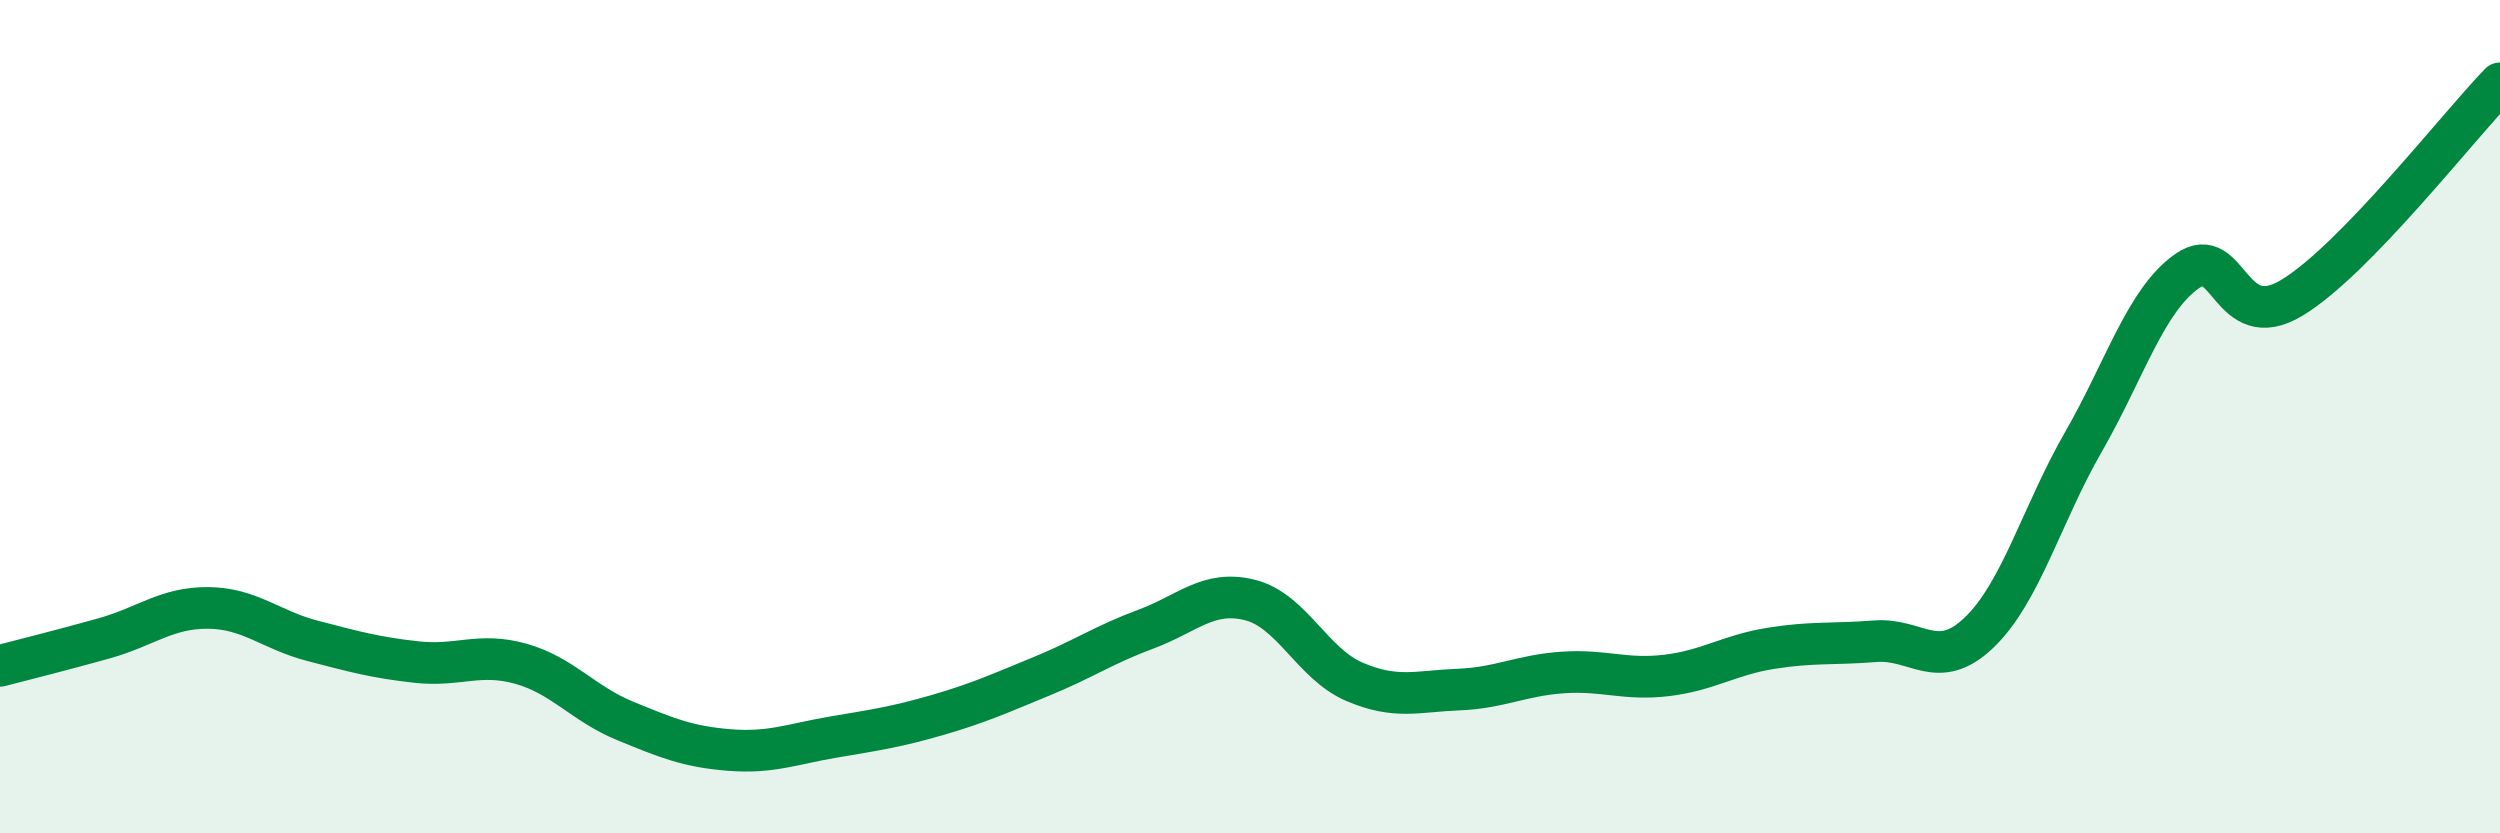
    <svg width="60" height="20" viewBox="0 0 60 20" xmlns="http://www.w3.org/2000/svg">
      <path
        d="M 0,15.98 C 0.5,15.85 1.5,15.6 2.5,15.32 C 3.5,15.04 4,14.58 5,14.59 C 6,14.6 6.5,15.12 7.5,15.38 C 8.5,15.64 9,15.78 10,15.89 C 11,16 11.5,15.65 12.5,15.93 C 13.5,16.21 14,16.89 15,17.3 C 16,17.71 16.5,17.92 17.5,18 C 18.5,18.08 19,17.86 20,17.69 C 21,17.52 21.5,17.45 22.5,17.16 C 23.5,16.87 24,16.64 25,16.23 C 26,15.82 26.5,15.47 27.5,15.1 C 28.5,14.73 29,14.15 30,14.4 C 31,14.65 31.5,15.93 32.5,16.36 C 33.5,16.79 34,16.59 35,16.55 C 36,16.51 36.5,16.21 37.5,16.14 C 38.5,16.07 39,16.33 40,16.21 C 41,16.09 41.5,15.72 42.5,15.56 C 43.5,15.4 44,15.47 45,15.39 C 46,15.31 46.5,16.14 47.5,15.18 C 48.5,14.22 49,12.35 50,10.61 C 51,8.87 51.5,7.19 52.5,6.5 C 53.5,5.81 53.5,8.05 55,7.15 C 56.5,6.25 59,3.03 60,2L60 20L0 20Z"
        fill="#008740"
        opacity="0.1"
        stroke-linecap="round"
        stroke-linejoin="round"
      />
      <path
        d="M 0,15.98 C 0.5,15.85 1.5,15.6 2.5,15.32 C 3.5,15.04 4,14.58 5,14.59 C 6,14.6 6.5,15.12 7.5,15.38 C 8.5,15.64 9,15.78 10,15.89 C 11,16 11.5,15.65 12.5,15.93 C 13.5,16.21 14,16.89 15,17.3 C 16,17.71 16.5,17.92 17.5,18 C 18.5,18.08 19,17.86 20,17.69 C 21,17.52 21.5,17.45 22.5,17.16 C 23.5,16.87 24,16.64 25,16.23 C 26,15.82 26.5,15.47 27.5,15.1 C 28.5,14.73 29,14.15 30,14.4 C 31,14.65 31.5,15.93 32.5,16.36 C 33.5,16.79 34,16.59 35,16.55 C 36,16.51 36.5,16.21 37.5,16.14 C 38.5,16.07 39,16.33 40,16.21 C 41,16.09 41.5,15.72 42.5,15.56 C 43.5,15.4 44,15.47 45,15.39 C 46,15.31 46.5,16.14 47.5,15.18 C 48.5,14.22 49,12.35 50,10.61 C 51,8.87 51.5,7.19 52.5,6.5 C 53.5,5.81 53.5,8.05 55,7.15 C 56.5,6.25 59,3.03 60,2"
        stroke="#008740"
        stroke-width="1"
        fill="none"
        stroke-linecap="round"
        stroke-linejoin="round"
      />
    </svg>
  